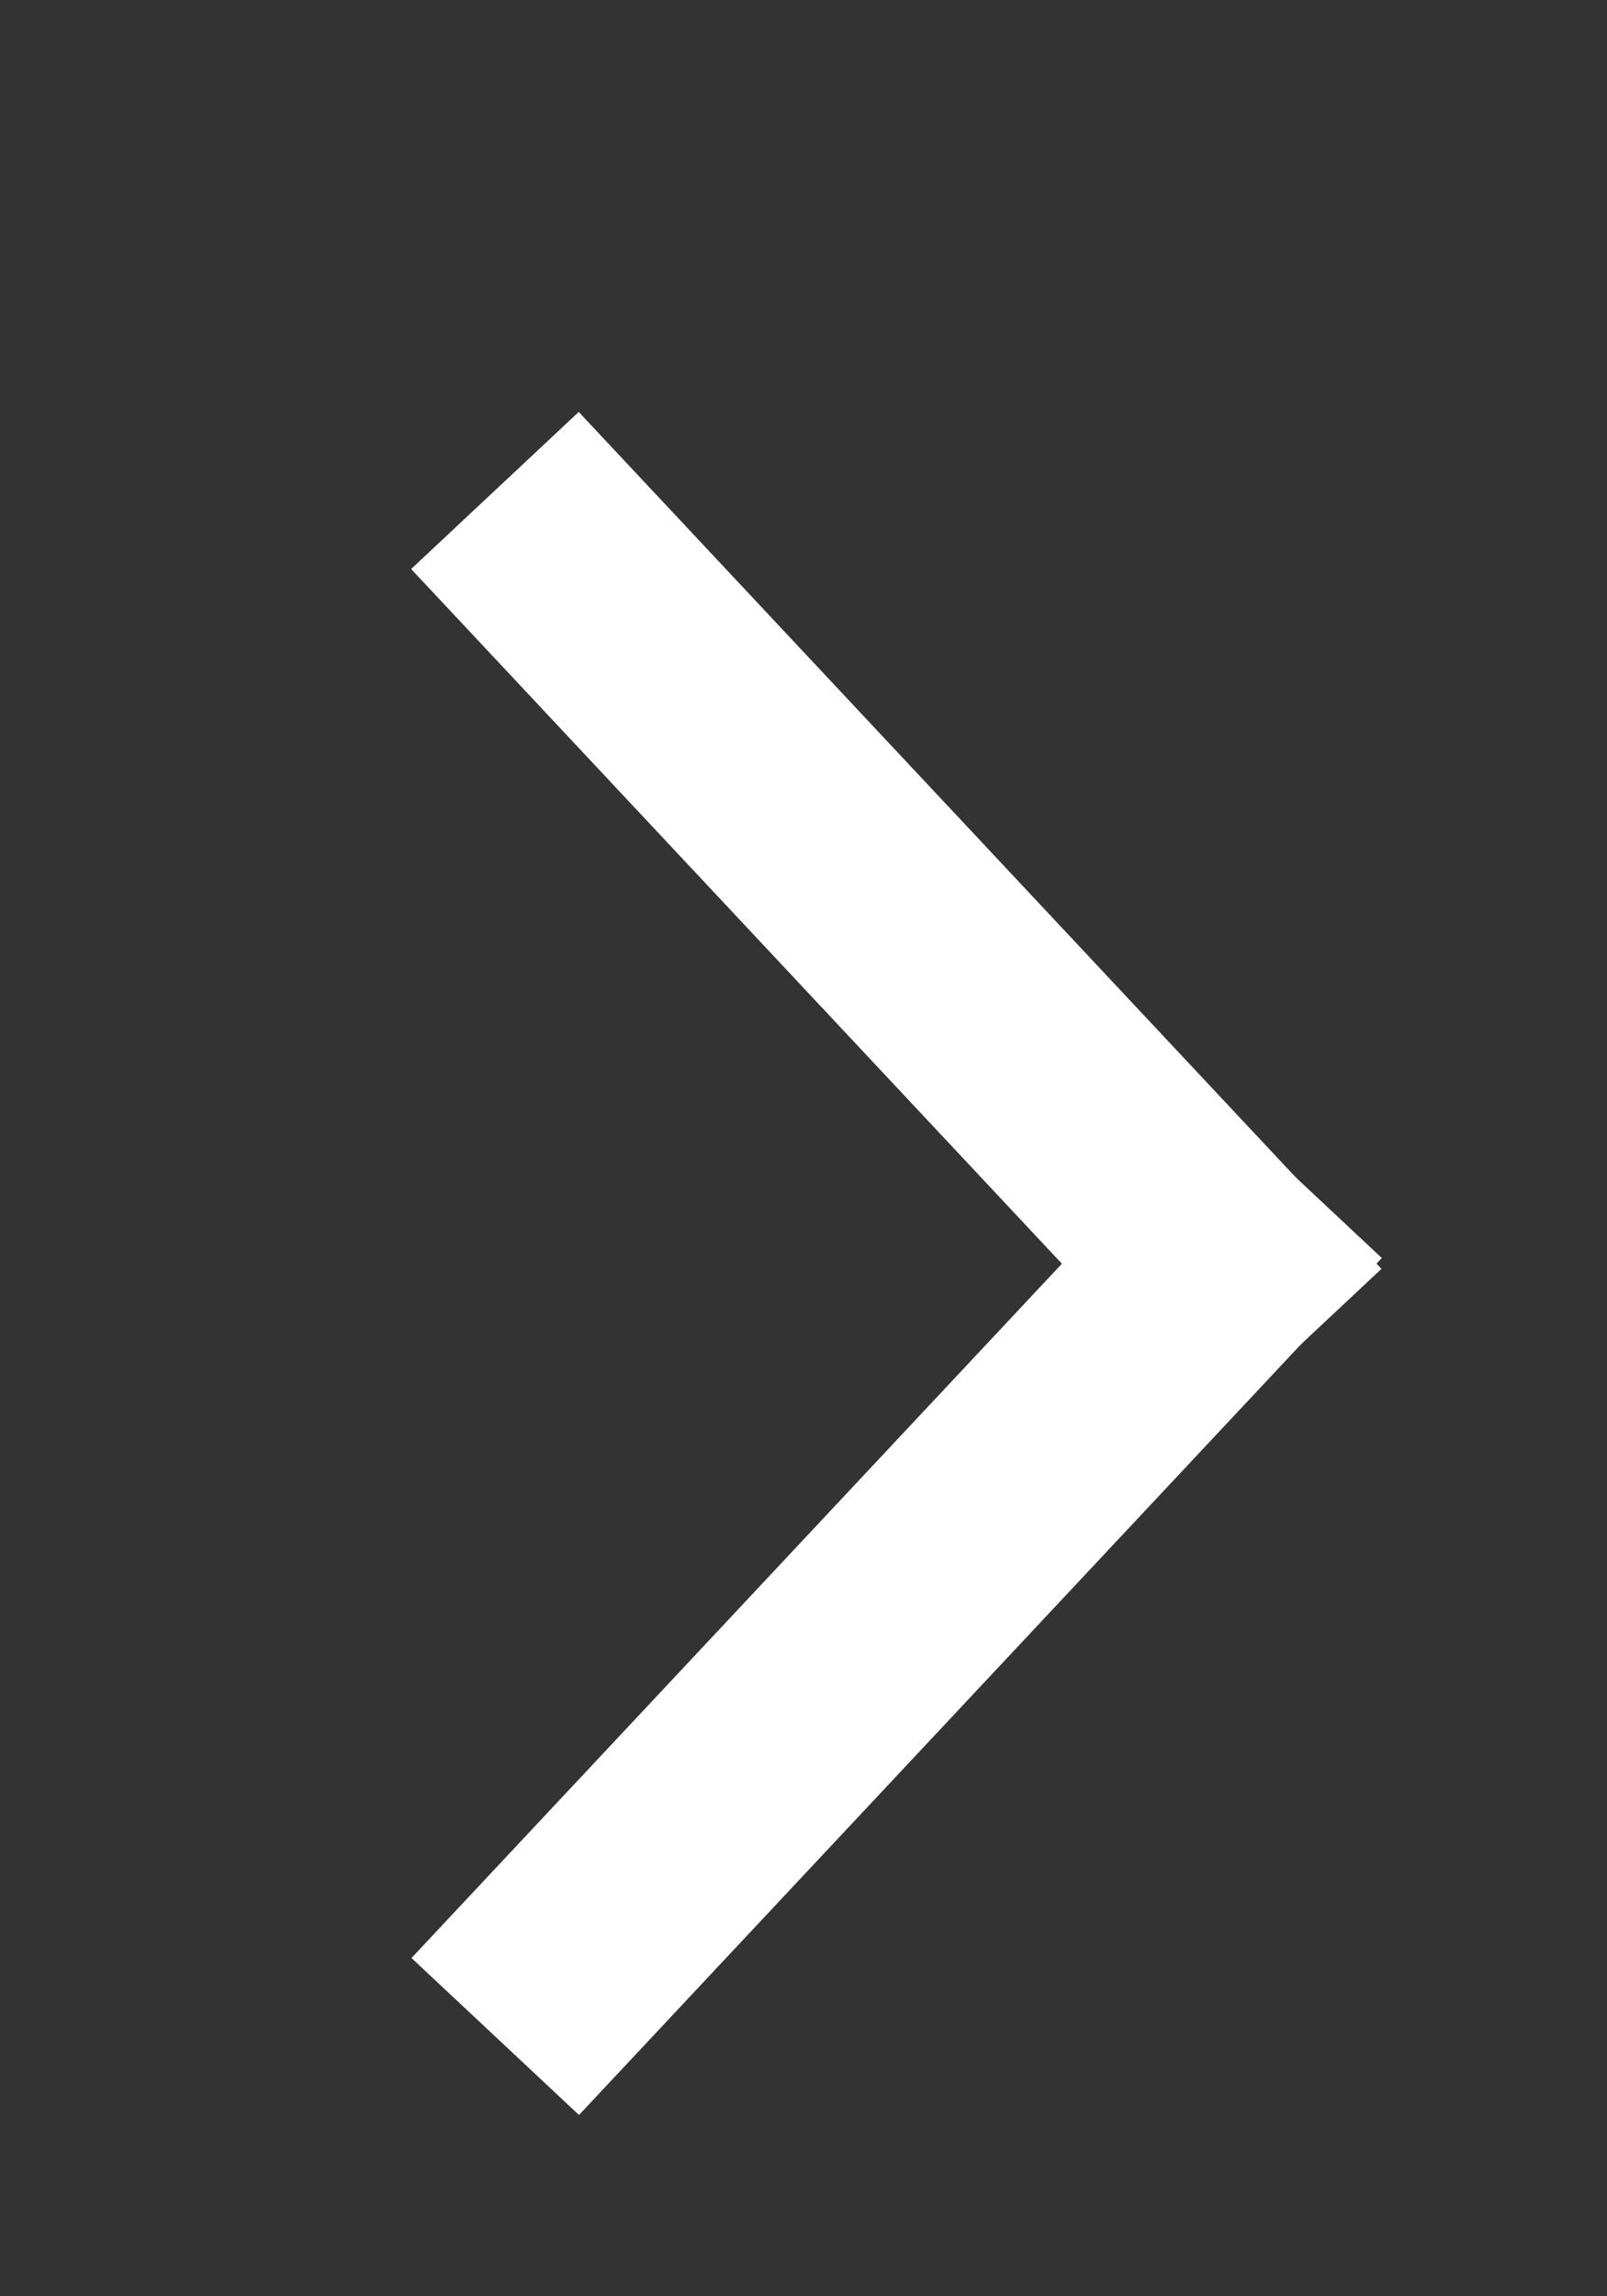 <?xml version="1.0" encoding="utf-8"?>
<!-- Generator: Adobe Illustrator 16.0.0, SVG Export Plug-In . SVG Version: 6.00 Build 0)  -->
<!DOCTYPE svg PUBLIC "-//W3C//DTD SVG 1.1//EN" "http://www.w3.org/Graphics/SVG/1.1/DTD/svg11.dtd">
<svg version="1.1" id="圖層_1" xmlns="http://www.w3.org/2000/svg" xmlns:xlink="http://www.w3.org/1999/xlink" x="0px" y="0px"
	 width="14px" height="20px" viewBox="0 0 14 20" enable-background="new 0 0 14 20" xml:space="preserve">
<rect x="0" y="0" width="14" height="20" fill="#333333" stroke="none"/>
<title>arrow_R</title>
<desc>Created with Sketch.</desc>
<g id="切圖">
	<g id="pc-web" transform="translate(-422, -101)">
		<g id="page_1" transform="translate(0, 85)">
			<g id="arrow" transform="translate(422, 16)">
				<rect x="2.7" y="7" transform="matrix(0.684 0.73 -0.73 0.684 8.305 -3.171)" fill="#fff" width="10.224" height="2"/>
				
					<rect x="6.813" y="8.887" transform="matrix(0.73 0.684 -0.684 0.73 11.684 -1.558)" fill="#fff" width="1.999" height="10.225"/>
			</g>
		</g>
	</g>
</g>
</svg>